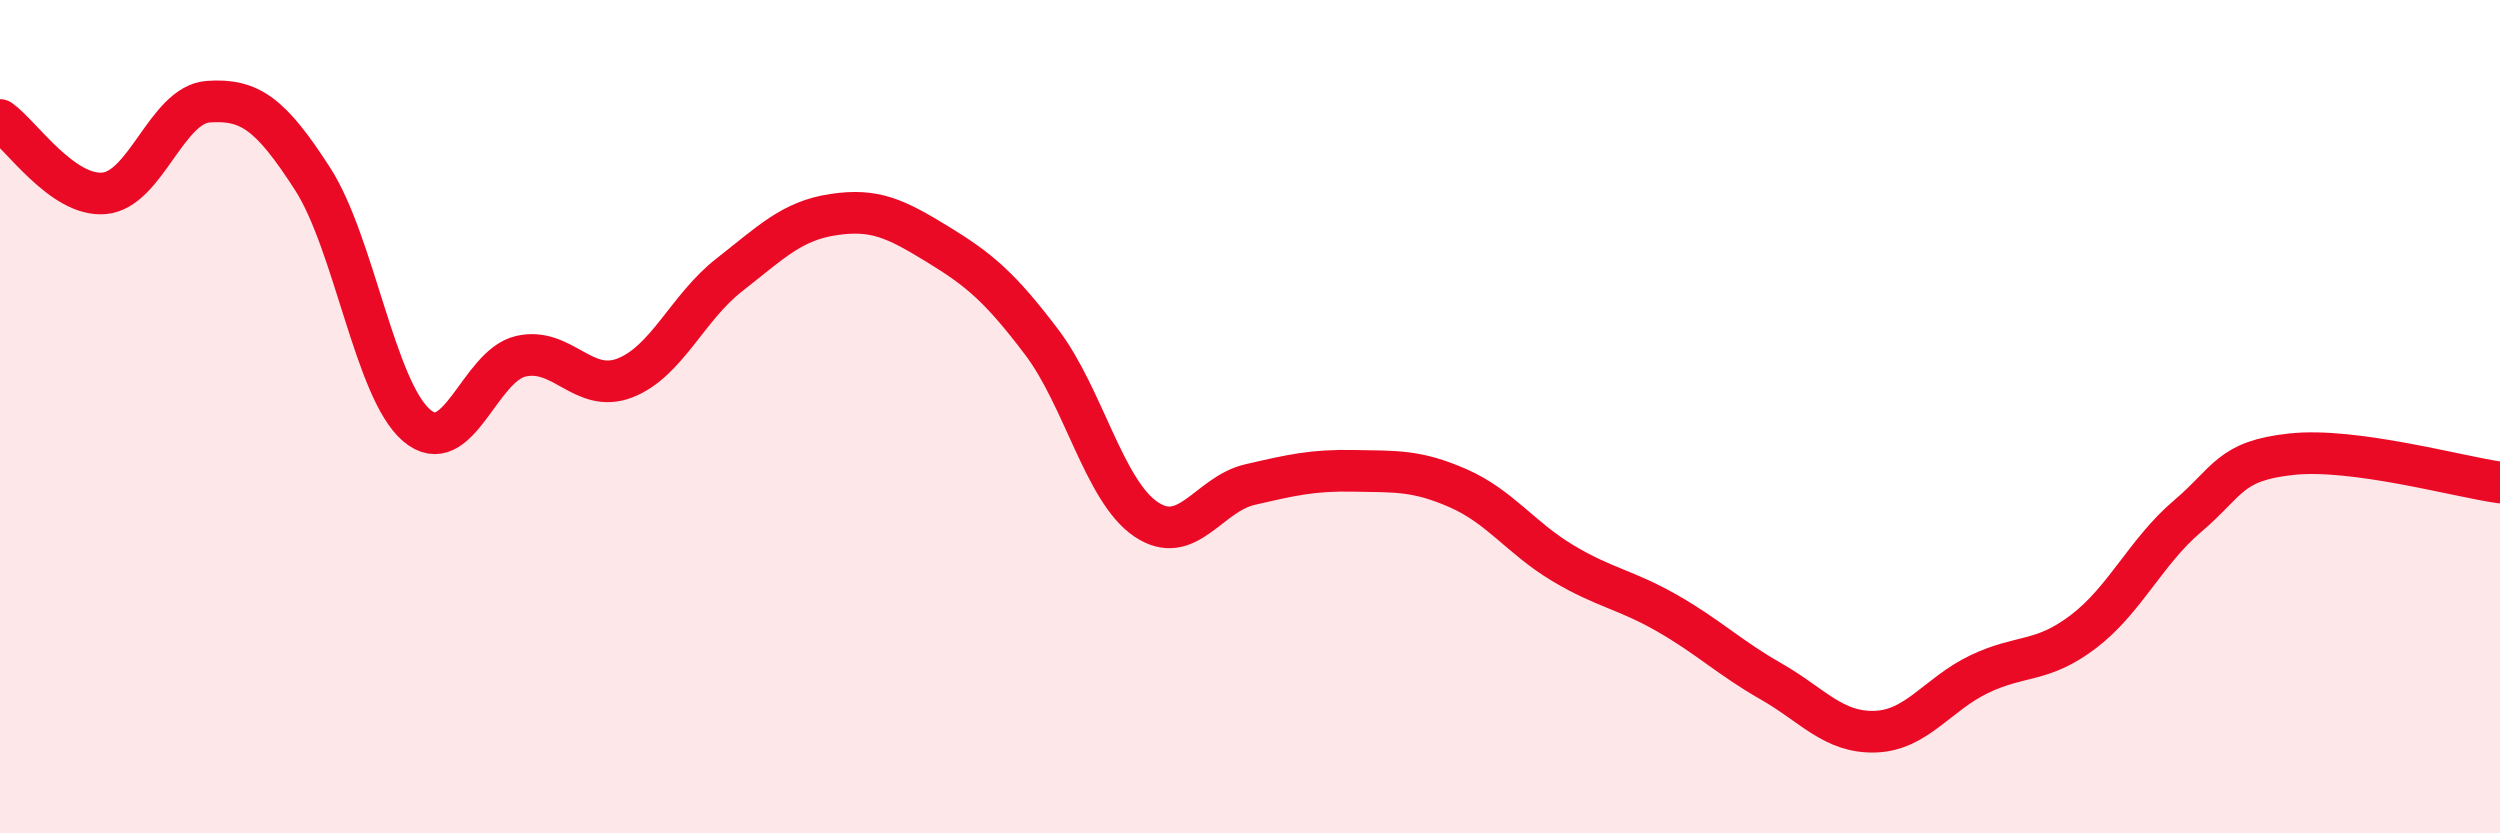 
    <svg width="60" height="20" viewBox="0 0 60 20" xmlns="http://www.w3.org/2000/svg">
      <path
        d="M 0,2.88 C 0.5,3.23 1.5,4.73 2.5,4.64 C 3.5,4.55 4,2.51 5,2.44 C 6,2.37 6.5,2.74 7.5,4.29 C 8.5,5.84 9,9.36 10,10.21 C 11,11.06 11.5,8.78 12.5,8.55 C 13.5,8.32 14,9.46 15,9.07 C 16,8.68 16.5,7.38 17.5,6.6 C 18.5,5.82 19,5.3 20,5.15 C 21,5 21.5,5.25 22.5,5.86 C 23.5,6.47 24,6.89 25,8.21 C 26,9.53 26.5,11.78 27.5,12.46 C 28.5,13.14 29,11.86 30,11.63 C 31,11.4 31.5,11.28 32.5,11.3 C 33.5,11.32 34,11.28 35,11.72 C 36,12.16 36.5,12.91 37.5,13.51 C 38.5,14.11 39,14.14 40,14.71 C 41,15.28 41.5,15.78 42.5,16.35 C 43.5,16.92 44,17.59 45,17.56 C 46,17.53 46.5,16.66 47.5,16.18 C 48.5,15.7 49,15.92 50,15.16 C 51,14.4 51.5,13.24 52.5,12.39 C 53.5,11.54 53.5,11.06 55,10.9 C 56.5,10.74 59,11.44 60,11.58L60 20L0 20Z"
        fill="#EB0A25"
        opacity="0.1"
        stroke-linecap="round"
        stroke-linejoin="round"
      />
      <path
        d="M 0,2.88 C 0.5,3.23 1.5,4.73 2.5,4.64 C 3.5,4.55 4,2.51 5,2.44 C 6,2.37 6.5,2.74 7.5,4.29 C 8.5,5.84 9,9.36 10,10.21 C 11,11.06 11.5,8.78 12.5,8.55 C 13.5,8.32 14,9.46 15,9.07 C 16,8.68 16.5,7.38 17.5,6.6 C 18.5,5.82 19,5.3 20,5.15 C 21,5 21.5,5.25 22.5,5.86 C 23.5,6.47 24,6.89 25,8.21 C 26,9.53 26.5,11.78 27.5,12.46 C 28.5,13.14 29,11.86 30,11.63 C 31,11.4 31.5,11.28 32.5,11.3 C 33.5,11.32 34,11.28 35,11.72 C 36,12.16 36.5,12.91 37.5,13.51 C 38.5,14.11 39,14.14 40,14.71 C 41,15.28 41.5,15.78 42.5,16.35 C 43.5,16.92 44,17.59 45,17.56 C 46,17.53 46.5,16.66 47.5,16.18 C 48.5,15.7 49,15.92 50,15.16 C 51,14.4 51.5,13.24 52.5,12.39 C 53.5,11.54 53.5,11.06 55,10.9 C 56.5,10.74 59,11.44 60,11.58"
        stroke="#EB0A25"
        stroke-width="1"
        fill="none"
        stroke-linecap="round"
        stroke-linejoin="round"
      />
    </svg>
  